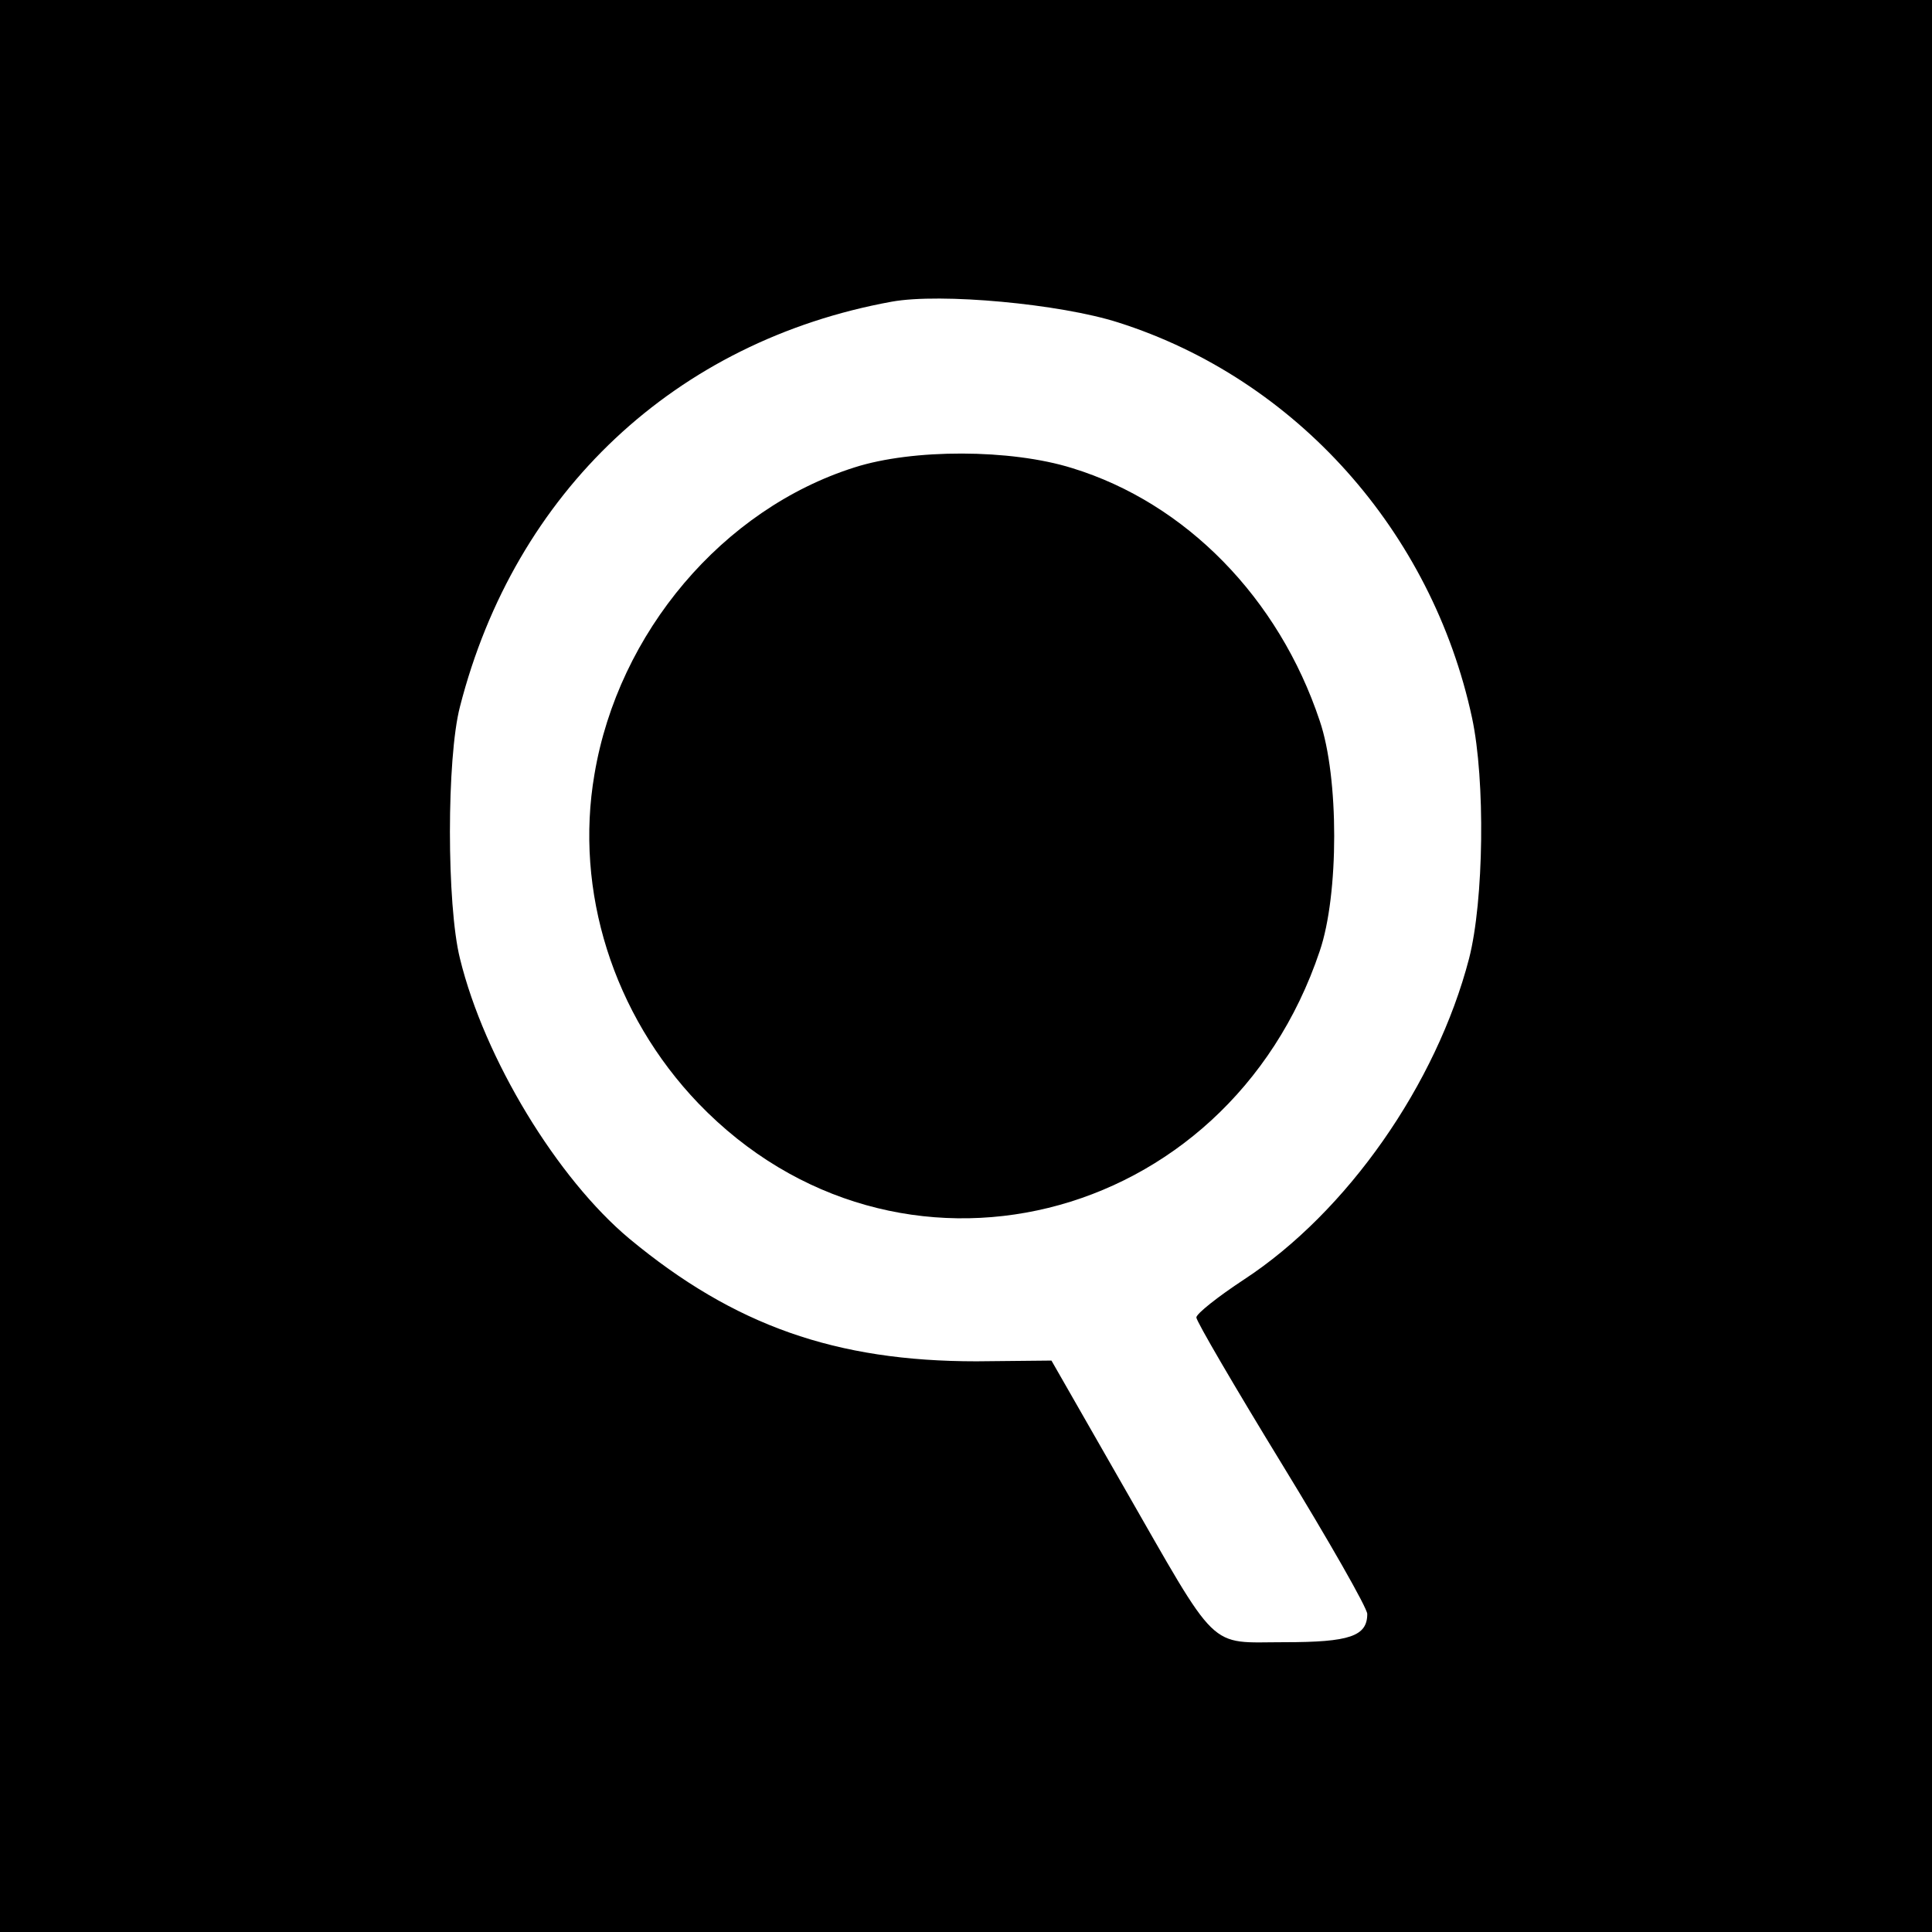 <?xml version="1.0" standalone="no"?>
<!DOCTYPE svg PUBLIC "-//W3C//DTD SVG 20010904//EN"
 "http://www.w3.org/TR/2001/REC-SVG-20010904/DTD/svg10.dtd">
<svg version="1.0" xmlns="http://www.w3.org/2000/svg"
 width="260pt" height="260pt" viewBox="0 0 260 260"
 preserveAspectRatio="xMidYMid meet">
<g transform="translate(0,260) scale(0.1,-0.1)"
fill="#000000" stroke="none">
<path d="M0 1300 l0 -1300 1300 0 1300 0 0 1300 0 1300 -1300 0 -1300 0 0
-1300z m1505 866 c239 -76 422 -281 476 -532 18 -84 16 -246 -4 -324 -44 -169
-164 -341 -303 -432 -35 -23 -64 -46 -64 -51 0 -5 52 -94 115 -197 63 -103
115 -194 115 -202 0 -30 -24 -38 -111 -38 -105 0 -87 -17 -219 213 l-95 166
-101 -1 c-189 0 -326 48 -467 165 -97 81 -195 242 -228 377 -18 72 -18 270 0
339 74 289 290 492 581 545 66 12 227 -3 305 -28z"/>
<path d="M1150 1971 c-177 -56 -318 -222 -350 -413 -27 -157 25 -323 140 -443
266 -276 711 -167 836 205 26 76 26 234 0 310 -55 165 -180 293 -333 340 -83
26 -215 26 -293 1z"/>
</g>
</svg>
